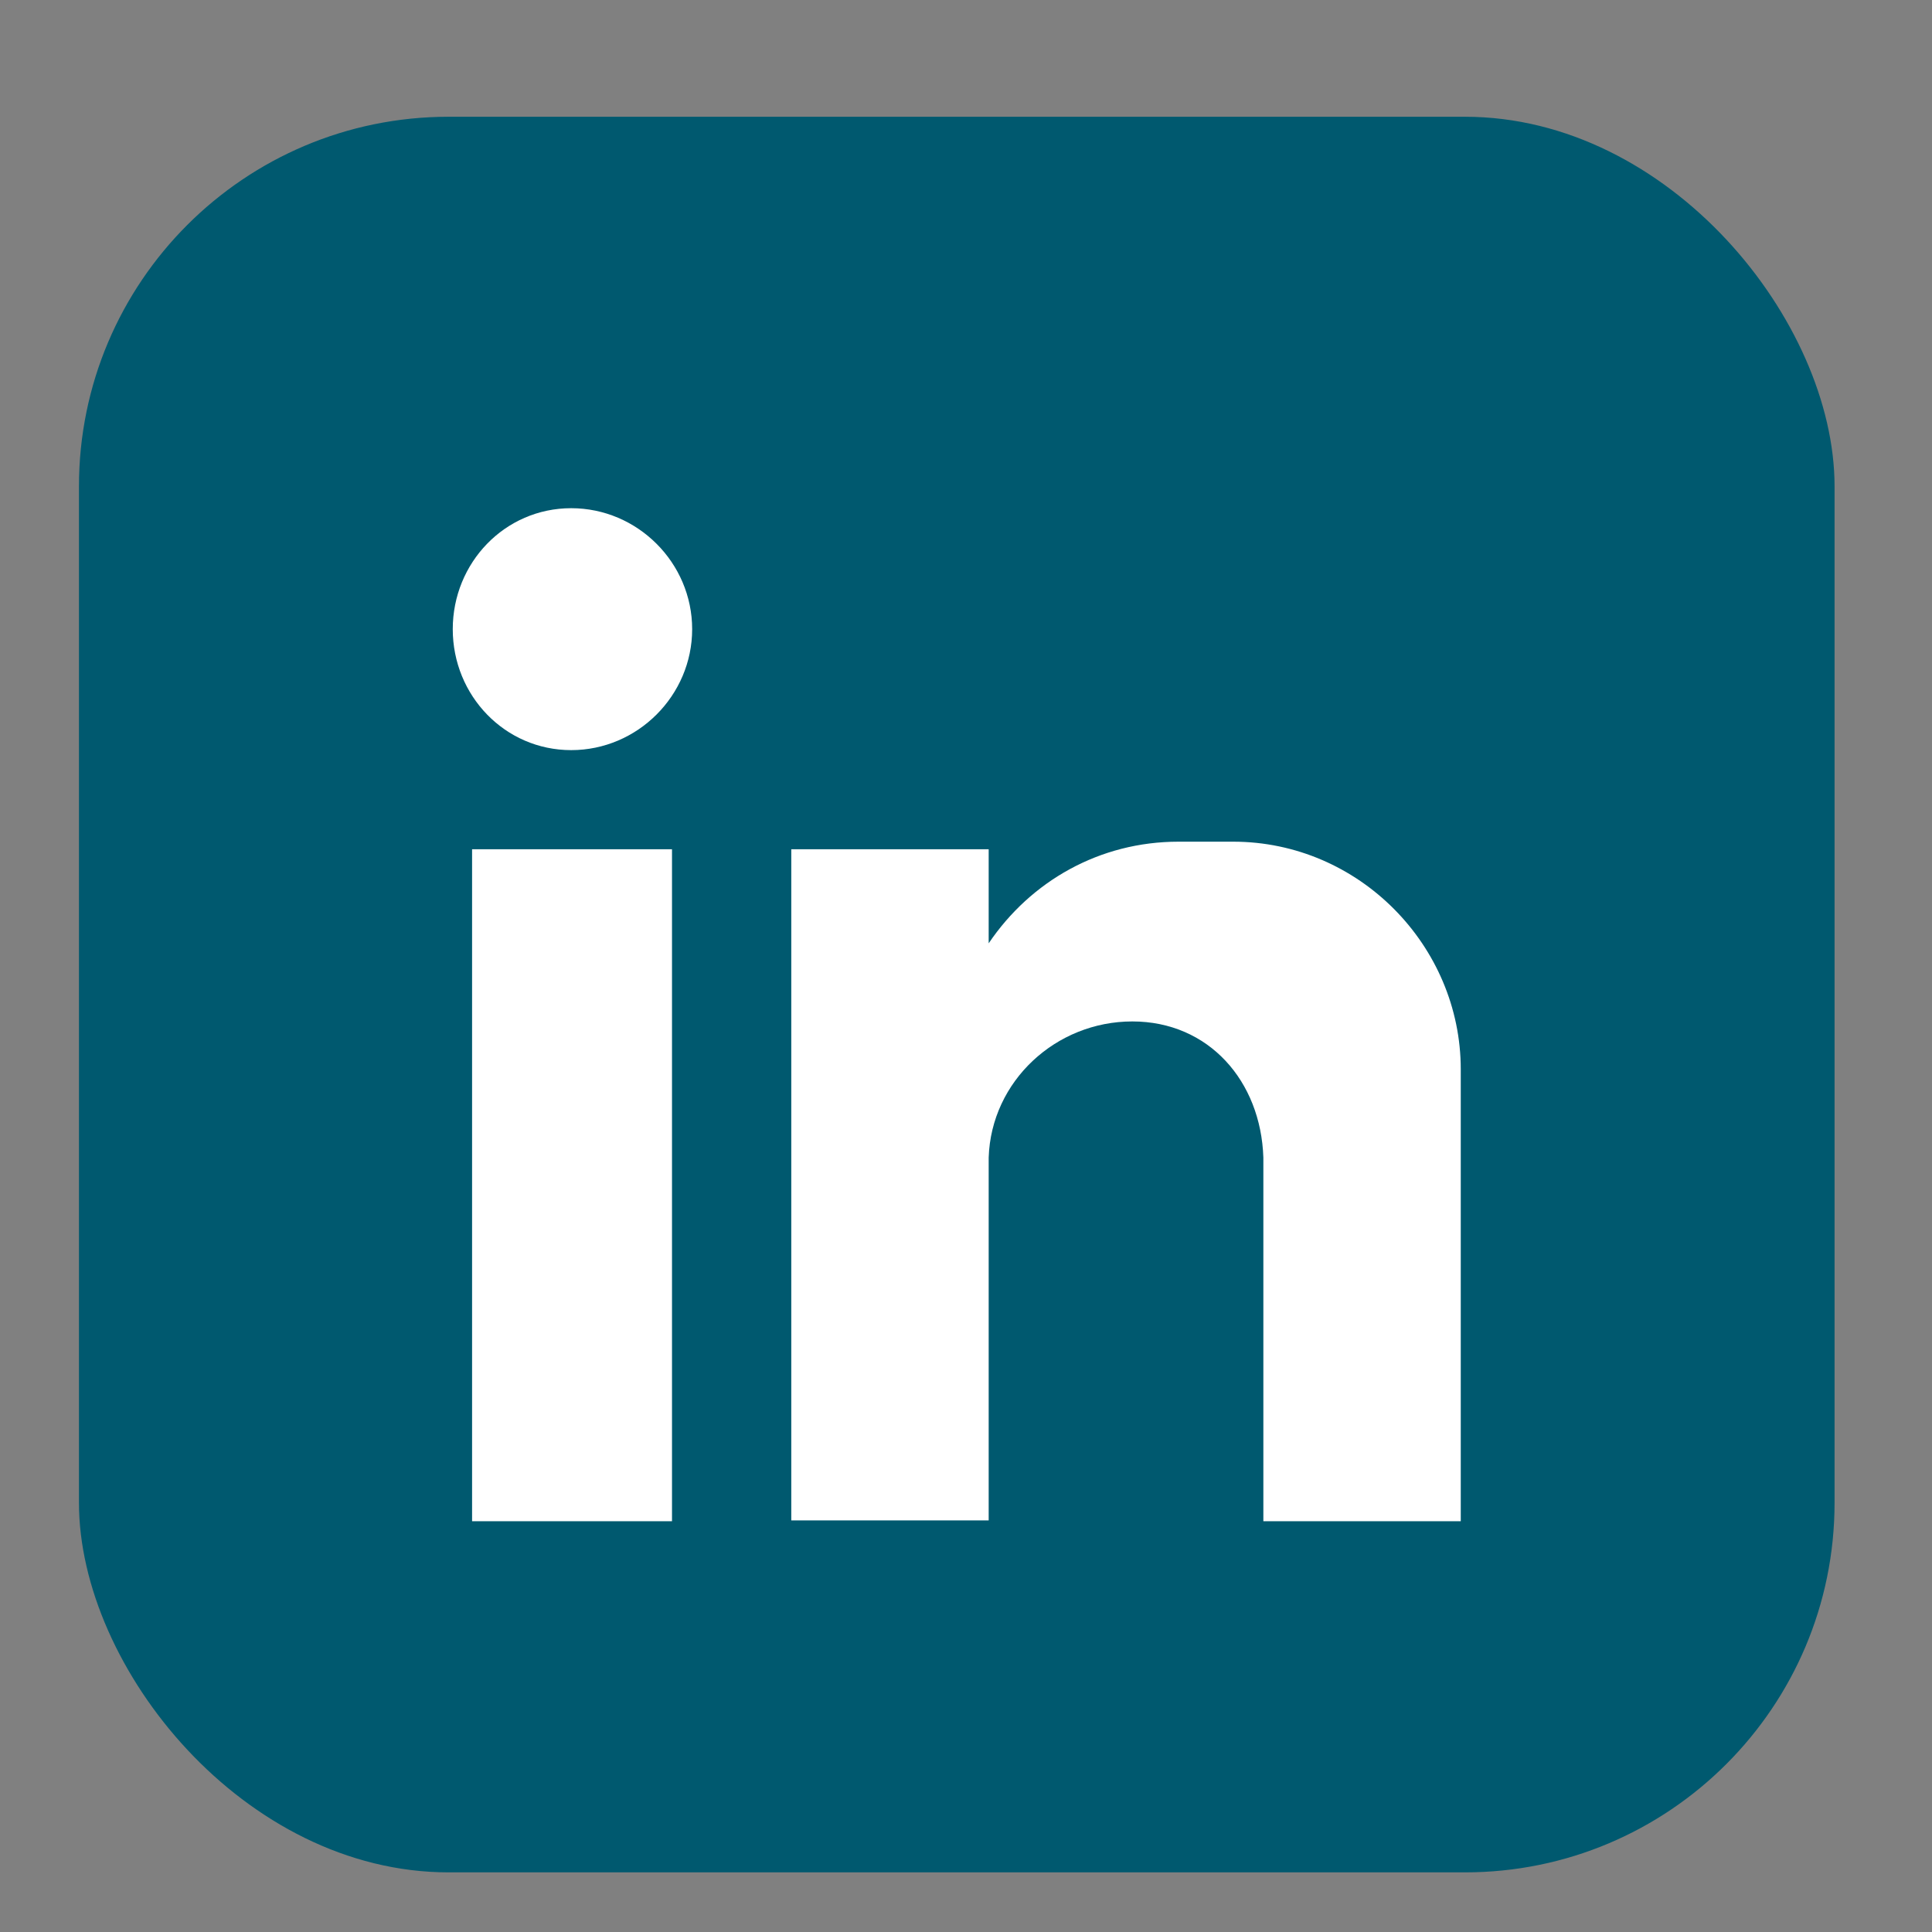 <?xml version="1.0" encoding="UTF-8"?>
<svg id="Layer_1" data-name="Layer 1" xmlns="http://www.w3.org/2000/svg" version="1.1" viewBox="0 0 230 230">
  <rect x="0" y="0" width="230" height="230" fill="#808080" stroke="none"/>
  <defs>
    <style>
      .cls-1 {
        fill: #fff;
        fill-rule: evenodd;
      }

      .cls-1, .cls-2 {
        stroke-width: 0px;
      }

      .cls-2 {
        fill: #00596f;
      }
    </style>
  </defs>
  <rect class="cls-2" x="9.4" y="13.9" width="209" height="209" rx="44" ry="44"/>
  <path class="cls-1" d="M56.2,101.1h23.8v80h-23.8v-80ZM68,60.5c7.9,0,14.4,6.5,14.4,14.4s-6.5,14.4-14.4,14.4-14.1-6.5-14.1-14.4,6.2-14.4,14.1-14.4h0ZM94.2,101.1h23.5v11.2c5-7.4,13.2-12.1,22.6-12.1h6.5c15,0,27.1,12.4,27.1,27.1v53.8h-23.5v-7.4h0v-35.9h0c-.3-9.1-6.5-16.2-15.6-16.2h0c-9.1,0-16.8,7.1-17.1,16.2h0v43.2h-23.5v-80Z"/>
</svg>